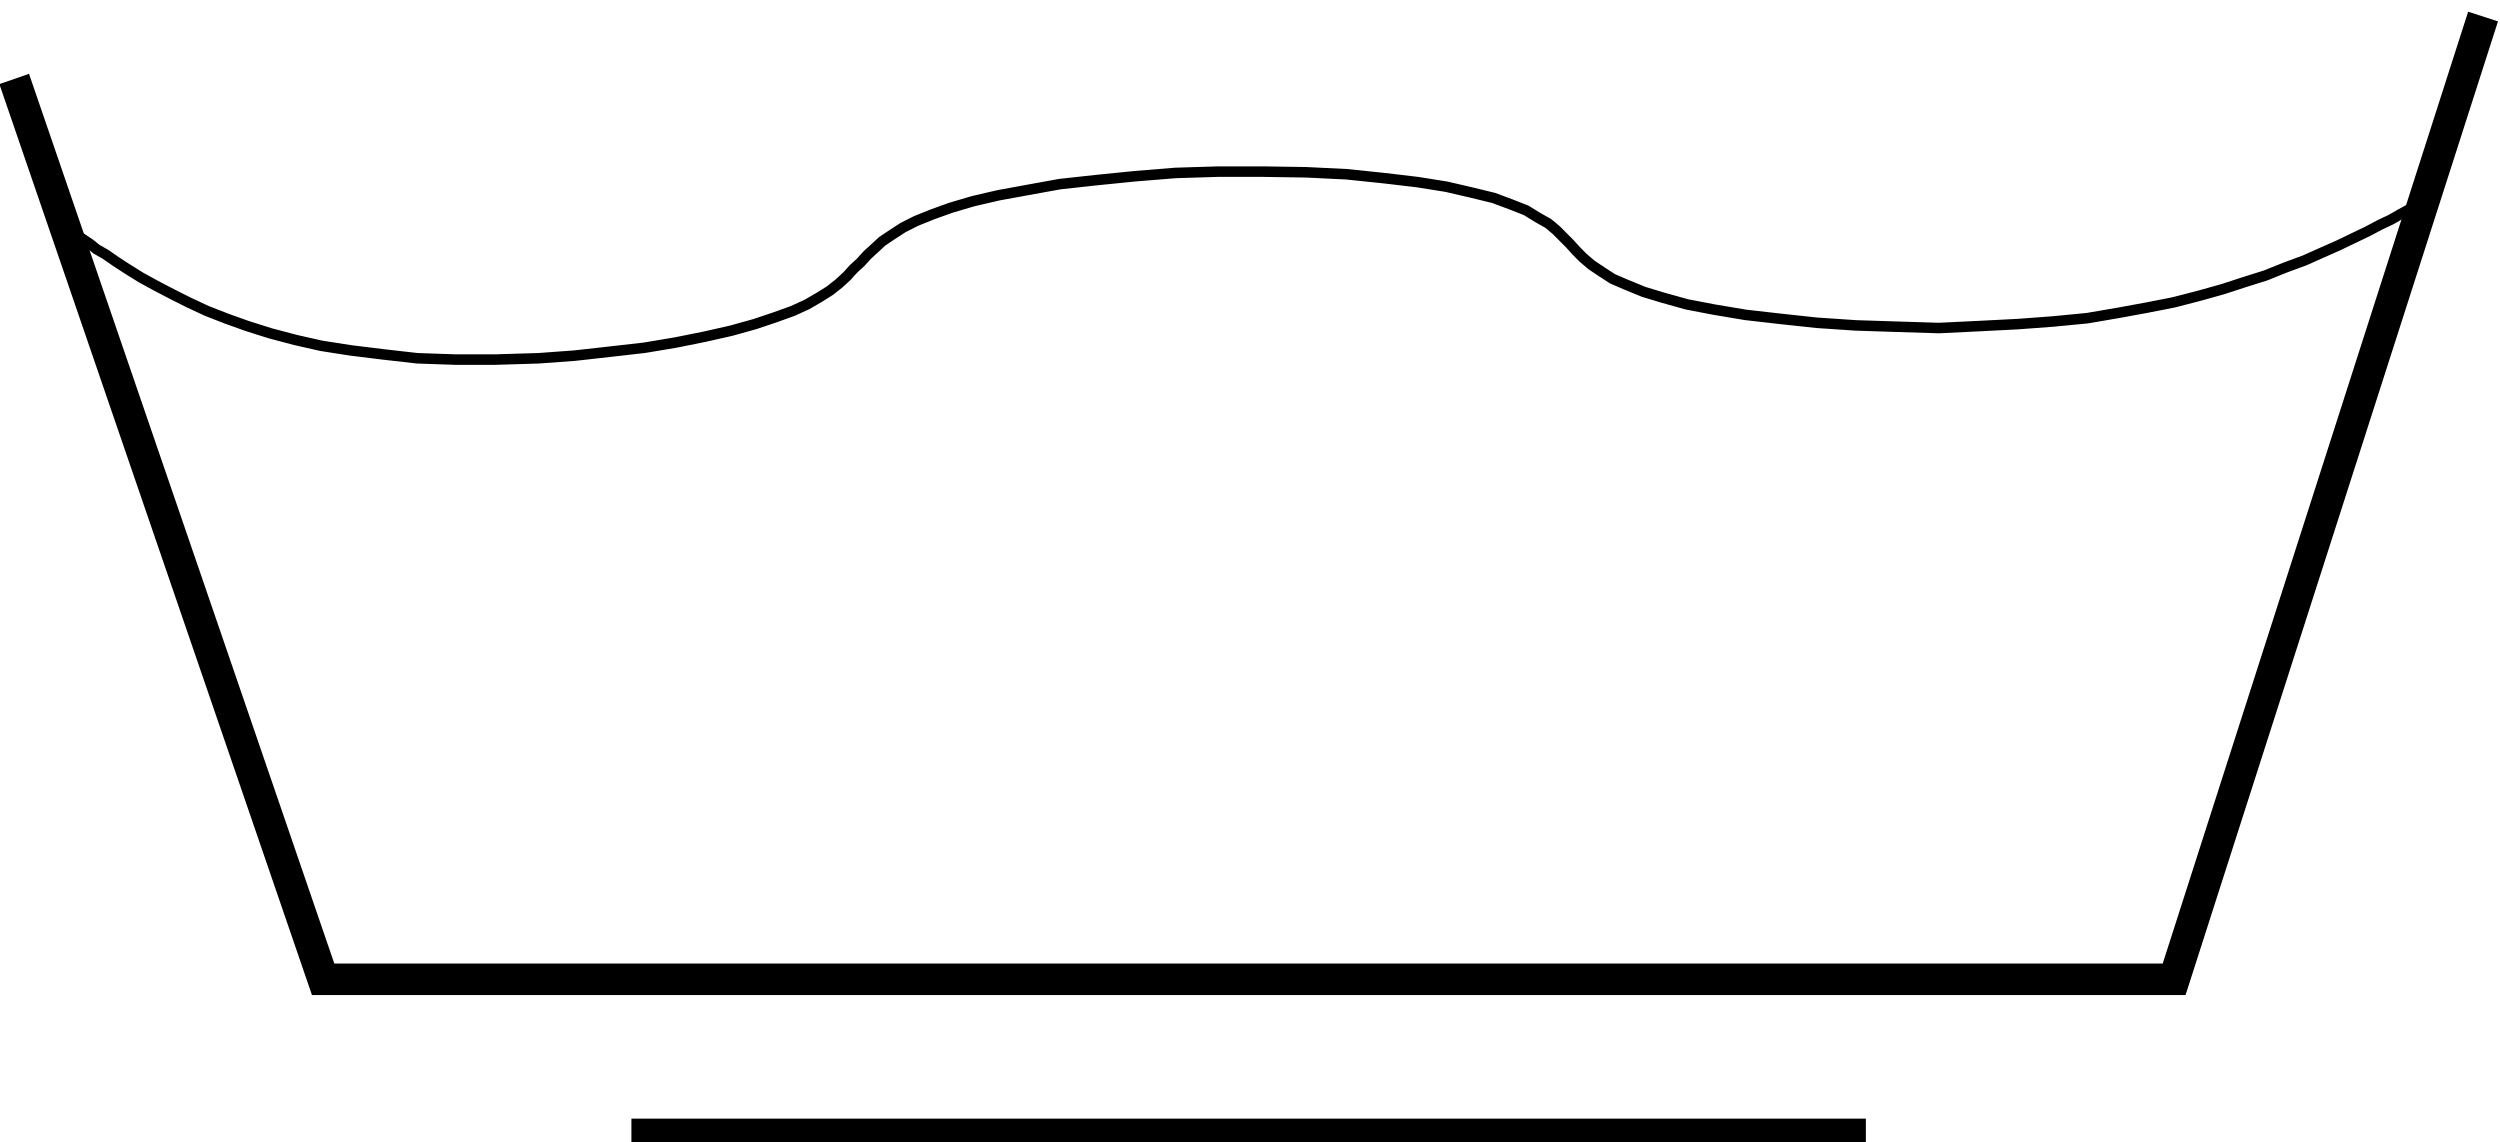 <?xml version="1.0" encoding="UTF-8" standalone="no"?>
<!-- Creator: fig2dev Version 3.2 Patchlevel 4 -->
<!-- CreationDate: Sun Jan 27 16:50:14 2008 -->
<svg
   xmlns:dc="http://purl.org/dc/elements/1.1/"
   xmlns:cc="http://web.resource.org/cc/"
   xmlns:rdf="http://www.w3.org/1999/02/22-rdf-syntax-ns#"
   xmlns:svg="http://www.w3.org/2000/svg"
   xmlns="http://www.w3.org/2000/svg"
   xmlns:sodipodi="http://sodipodi.sourceforge.net/DTD/sodipodi-0.dtd"
   xmlns:inkscape="http://www.inkscape.org/namespaces/inkscape"
   width="199.974"
   height="91.368"
   viewBox="0 0 20157 13858"
   id="svg2"
   sodipodi:version="0.32"
   inkscape:version="0.45.1"
   sodipodi:docname="Waschen_schon.svg"
   inkscape:output_extension="org.inkscape.output.svg.inkscape"
   sodipodi:docbase="C:\Documents and Settings\Donald Thomas\My Documents\temp\4"
   version="1.0">
  <defs
     id="defs277" />
  <sodipodi:namedview
     inkscape:window-height="573"
     inkscape:window-width="744"
     inkscape:pageshadow="2"
     inkscape:pageopacity="0.0"
     guidetolerance="10.0"
     gridtolerance="10.0"
     objecttolerance="10.0"
     borderopacity="1.0"
     bordercolor="#666666"
     pagecolor="#ffffff"
     id="base"
     inkscape:zoom="3.2954219"
     inkscape:cx="66.923658"
     inkscape:cy="45.683807"
     inkscape:window-x="22"
     inkscape:window-y="29"
     inkscape:current-layer="svg2" />
  <g
     style="fill:none;stroke:#000000;stroke-width:0.025in"
     id="g4"
     transform="matrix(7.924,0,0,7.973,-27371.045,-14485.64)">
    <defs
       id="defs6">
      <pattern
         id="tile1"
         x="0"
         y="0"
         width="200"
         height="200"
         patternUnits="userSpaceOnUse">
        <path
           d="M 0 -100 200 16"
           id="path9" />
        <path
           d="M 0 -60 200 56"
           id="path11" />
        <path
           d="M 0 -20 200 96"
           id="path13" />
        <path
           d="M 0 20 200 136"
           id="path15" />
        <path
           d="M 0 60 200 176"
           id="path17" />
        <path
           d="M 0 100 200 216"
           id="path19" />
        <path
           d="M 0 140 200 256"
           id="path21" />
        <path
           d="M 0 180 200 296"
           id="path23" />
      </pattern>
      <pattern
         id="tile2"
         x="0"
         y="0"
         width="200"
         height="200"
         patternUnits="userSpaceOnUse">
        <path
           d="M 200 -100 0 16"
           id="path26" />
        <path
           d="M 200 -60 0 56"
           id="path28" />
        <path
           d="M 200 -20 0 96"
           id="path30" />
        <path
           d="M 200 20 0 136"
           id="path32" />
        <path
           d="M 200 60 0 176"
           id="path34" />
        <path
           d="M 200 100 0 216"
           id="path36" />
        <path
           d="M 200 140 0 256"
           id="path38" />
        <path
           d="M 200 180 0 296"
           id="path40" />
      </pattern>
      <pattern
         id="tile3"
         x="0"
         y="0"
         width="200"
         height="200"
         patternUnits="userSpaceOnUse">
        <path
           d="M 0 -100 200 16"
           id="path43" />
        <path
           d="M 200 -100 0 16"
           id="path45" />
        <path
           d="M 0 -60 200 56"
           id="path47" />
        <path
           d="M 200 -60 0 56"
           id="path49" />
        <path
           d="M 0 -20 200 96"
           id="path51" />
        <path
           d="M 200 -20 0 96"
           id="path53" />
        <path
           d="M 0 20 200 136"
           id="path55" />
        <path
           d="M 200 20 0 136"
           id="path57" />
        <path
           d="M 0 60 200 176"
           id="path59" />
        <path
           d="M 200 60 0 176"
           id="path61" />
        <path
           d="M 0 100 200 216"
           id="path63" />
        <path
           d="M 200 100 0 216"
           id="path65" />
        <path
           d="M 0 140 200 256"
           id="path67" />
        <path
           d="M 200 140 0 256"
           id="path69" />
        <path
           d="M 0 180 200 296"
           id="path71" />
        <path
           d="M 200 180 0 296"
           id="path73" />
      </pattern>
      <pattern
         id="tile4"
         x="0"
         y="0"
         width="200"
         height="200"
         patternUnits="userSpaceOnUse">
        <path
           d="M 100 0 200 100"
           id="path76" />
        <path
           d="M 0 0 200 200"
           id="path78" />
        <path
           d="M 0 100 100 200"
           id="path80" />
      </pattern>
      <pattern
         id="tile5"
         x="0"
         y="0"
         width="200"
         height="200"
         patternUnits="userSpaceOnUse">
        <path
           d="M 100 0 0 100"
           id="path83" />
        <path
           d="M 200 0 0 200"
           id="path85" />
        <path
           d="M 200 100 100 200"
           id="path87" />
      </pattern>
      <pattern
         id="tile6"
         x="0"
         y="0"
         width="200"
         height="200"
         patternUnits="userSpaceOnUse">
        <path
           d="M 100 0 200 100"
           id="path90" />
        <path
           d="M 0 0 200 200"
           id="path92" />
        <path
           d="M 0 100 100 200"
           id="path94" />
        <path
           d="M 100 0 0 100"
           id="path96" />
        <path
           d="M 200 0 0 200"
           id="path98" />
        <path
           d="M 200 100 100 200"
           id="path100" />
      </pattern>
      <pattern
         id="tile7"
         x="0"
         y="0"
         width="200"
         height="200"
         patternUnits="userSpaceOnUse">
        <path
           d="M 0 0 0 50"
           id="path103" />
        <path
           d="M 0 50 200 50"
           id="path105" />
        <path
           d="M 100 50 100 150"
           id="path107" />
        <path
           d="M 0 150 200 150"
           id="path109" />
        <path
           d="M 0 150 0 200"
           id="path111" />
      </pattern>
      <pattern
         id="tile8"
         x="0"
         y="0"
         width="200"
         height="200"
         patternUnits="userSpaceOnUse">
        <path
           d="M 0 0 50 0"
           id="path114" />
        <path
           d="M 50 0 50 200"
           id="path116" />
        <path
           d="M 50 100 150 100"
           id="path118" />
        <path
           d="M 150 0 150 200"
           id="path120" />
        <path
           d="M 150 0 200 0"
           id="path122" />
      </pattern>
      <pattern
         id="tile9"
         x="0"
         y="0"
         width="200"
         height="200"
         patternUnits="userSpaceOnUse">
        <path
           d="M 0 50 200 50"
           id="path125" />
        <path
           d="M 0 150 200 150"
           id="path127" />
      </pattern>
      <pattern
         id="tile10"
         x="0"
         y="0"
         width="200"
         height="200"
         patternUnits="userSpaceOnUse">
        <path
           d="M 50 0 50 200"
           id="path130" />
        <path
           d="M 150 0 150 200"
           id="path132" />
      </pattern>
      <pattern
         id="tile11"
         x="0"
         y="0"
         width="200"
         height="200"
         patternUnits="userSpaceOnUse">
        <path
           d="M 0 50 200 50"
           id="path135" />
        <path
           d="M 0 150 200 150"
           id="path137" />
        <path
           d="M 50 0 50 200"
           id="path139" />
        <path
           d="M 150 0 150 200"
           id="path141" />
      </pattern>
      <pattern
         id="tile12"
         x="0"
         y="0"
         width="200"
         height="200"
         patternUnits="userSpaceOnUse">
        <path
           d="M 0 0 25 50"
           id="path144" />
        <path
           d="M 0 50 200 50"
           id="path146" />
        <path
           d="M 100 50 125 150"
           id="path148" />
        <path
           d="M 0 150 200 150"
           id="path150" />
        <path
           d="M 0 150 25 200"
           id="path152" />
      </pattern>
      <pattern
         id="tile13"
         x="0"
         y="0"
         width="200"
         height="200"
         patternUnits="userSpaceOnUse">
        <path
           d="M 200 0 175 50"
           id="path155" />
        <path
           d="M 0 50 200 50"
           id="path157" />
        <path
           d="M 100 50 75 150"
           id="path159" />
        <path
           d="M 0 150 200 150"
           id="path161" />
        <path
           d="M 200 150 175 200"
           id="path163" />
      </pattern>
      <pattern
         id="tile14"
         x="0"
         y="0"
         width="200"
         height="200"
         patternUnits="userSpaceOnUse">
        <path
           d="M 0 0 50 25"
           id="path166" />
        <path
           d="M 50 0 50 200"
           id="path168" />
        <path
           d="M 50 100 150 125"
           id="path170" />
        <path
           d="M 150 0 150 200"
           id="path172" />
        <path
           d="M 150 0 200 25"
           id="path174" />
      </pattern>
      <pattern
         id="tile15"
         x="0"
         y="0"
         width="200"
         height="200"
         patternUnits="userSpaceOnUse">
        <path
           d="M 0 25 50 0"
           id="path177" />
        <path
           d="M 50 0 50 200"
           id="path179" />
        <path
           d="M 50 125 150 100"
           id="path181" />
        <path
           d="M 150 0 150 200"
           id="path183" />
        <path
           d="M 150 25 200 0"
           id="path185" />
      </pattern>
      <pattern
         id="tile16"
         x="0"
         y="0"
         width="200"
         height="200"
         patternUnits="userSpaceOnUse">
        <path
           d="M 0 50 A 50 50 0 1 0 100 50"
           id="path188" />
        <path
           d="M 100 50 A 50 50 0 1 0 200 50"
           id="path190" />
        <path
           d="M 50 100 A 50 50 0 1 0 150 100"
           id="path192" />
        <path
           d="M 0 150 A 50 50 0 0 0 50 100"
           id="path194" />
        <path
           d="M 150 100 A 50 50 0 1 0 200 50"
           id="path196" />
        <path
           d="M 50 0 A 50 50 0 1 0 150 0"
           id="path198" />
        <path
           d="M 150 0 A 50 50 0 0 0 200 50"
           id="path200" />
        <path
           d="M 0 50 A 50 50 0 0 0 50 0"
           id="path202" />
        <path
           d="M 0 150 A 50 50 0 1 0 100 150"
           id="path204" />
        <path
           d="M 100 150 A 50 50 0 1 0 200 150"
           id="path206" />
      </pattern>
      <pattern
         id="tile17"
         x="0"
         y="0"
         width="100"
         height="100"
         patternUnits="userSpaceOnUse">
        <g
           transform="scale(0.5)"
           id="g209">
          <path
             d="M 0 50 A 50 50 0 1 0 100 50"
             id="path211" />
          <path
             d="M 100 50 A 50 50 0 1 0 200 50"
             id="path213" />
          <path
             d="M 50 100 A 50 50 0 1 0 150 100"
             id="path215" />
          <path
             d="M 0 150 A 50 50 0 0 0 50 100"
             id="path217" />
          <path
             d="M 150 100 A 50 50 0 1 0 200 50"
             id="path219" />
          <path
             d="M 50 0 A 50 50 0 1 0 150 0"
             id="path221" />
          <path
             d="M 150 0 A 50 50 0 0 0 200 50"
             id="path223" />
          <path
             d="M 0 50 A 50 50 0 0 0 50 0"
             id="path225" />
          <path
             d="M 0 150 A 50 50 0 1 0 100 150"
             id="path227" />
          <path
             d="M 100 150 A 50 50 0 1 0 200 150"
             id="path229" />
        </g>
      </pattern>
      <pattern
         id="tile18"
         x="0"
         y="0"
         width="200"
         height="200"
         patternUnits="userSpaceOnUse">
        <circle
           cx="100"
           cy="100"
           r="100"
           id="circle232" />
      </pattern>
      <pattern
         id="tile19"
         x="0"
         y="0"
         width="200"
         height="200"
         patternUnits="userSpaceOnUse">
        <path
           d="M 0 50 45 0 105 0 140 50 200 50 "
           id="path235" />
        <path
           d="M 0 50 45 100 105 100 140 50 200 50"
           id="path237" />
        <path
           d="M 0 150 45 100 105 100 140 150 200 150"
           id="path239" />
        <path
           d="M 0 150 45 200 105 200 140 150 200 150"
           id="path241" />
      </pattern>
      <pattern
         id="tile20"
         x="0"
         y="0"
         width="200"
         height="200"
         patternUnits="userSpaceOnUse">
        <path
           d="M 0 70 65 0 140 0 200 70 "
           id="path244" />
        <path
           d="M 0 70 0 130 65 200 140 200 200 130 200 70"
           id="path246" />
      </pattern>
      <pattern
         id="tile21"
         x="0"
         y="0"
         width="200"
         height="200"
         patternUnits="userSpaceOnUse">
        <path
           d="M 50 0 75 25 100 0 M 150 0 175 25 200 0"
           id="path249" />
        <path
           d="M 0 50 25 25 75 75 125 25 175 75 200 50"
           id="path251" />
        <path
           d="M 0 100 25 75 75 125 125 75 175 125 200 100"
           id="path253" />
        <path
           d="M 0 150 25 125 75 175 125 125 175 175 200 150"
           id="path255" />
        <path
           d="M 0 200 25 175 75 225 125 175 175 225 200 200"
           id="path257" />
      </pattern>
      <pattern
         id="tile22"
         x="0"
         y="0"
         width="200"
         height="200"
         patternUnits="userSpaceOnUse">
        <path
           d="M 0 50 25 75 0 100 M 0 150 25 175 0 200"
           id="path260" />
        <path
           d="M 50 0 25 25 75 75 25 125 75 175 50 200"
           id="path262" />
        <path
           d="M 100 0 75 25 125 75 75 125 125 175 100 200"
           id="path264" />
        <path
           d="M 150 0 125 25 175 75 125 125 175 175 150 200"
           id="path266" />
        <path
           d="M 200 0 175 25 225 75 175 125 225 175 200 200"
           id="path268" />
      </pattern>
    </defs>
<!-- Line -->    <path
       d="M 2834,1937 L 3307,3307 L 6141,3307 L 6614,1842"
       style="stroke:#000000;stroke-width:48"
       id="path270" />
<!-- Line -->    <path
       d="M 3779,3543 L 5669,3543"
       style="stroke:#000000;stroke-width:48"
       id="path272" />
<!-- Line -->    <path
       d="M 2929,2173 L 2930,2174 L 2932,2175 L 2935,2178 L 2941,2182 L 2950,2188 L 2960,2196 L 2974,2204 L 2990,2215 L 3007,2226 L 3028,2239 L 3050,2251 L 3075,2264 L 3101,2277 L 3129,2290 L 3160,2302 L 3191,2313 L 3226,2324 L 3264,2334 L 3304,2343 L 3349,2350 L 3398,2356 L 3451,2362 L 3509,2364 L 3571,2364 L 3637,2362 L 3692,2358 L 3746,2352 L 3799,2346 L 3847,2338 L 3892,2329 L 3932,2320 L 3968,2310 L 3998,2300 L 4026,2290 L 4048,2280 L 4067,2269 L 4083,2259 L 4097,2248 L 4109,2237 L 4119,2226 L 4130,2216 L 4140,2205 L 4151,2195 L 4163,2184 L 4178,2174 L 4195,2163 L 4215,2153 L 4240,2143 L 4268,2133 L 4302,2123 L 4341,2114 L 4385,2106 L 4435,2097 L 4490,2091 L 4550,2085 L 4612,2080 L 4677,2078 L 4746,2078 L 4812,2079 L 4874,2082 L 4932,2088 L 4983,2094 L 5027,2101 L 5066,2110 L 5099,2118 L 5126,2128 L 5149,2137 L 5167,2148 L 5183,2157 L 5195,2167 L 5206,2178 L 5216,2188 L 5226,2199 L 5236,2209 L 5249,2220 L 5264,2230 L 5281,2241 L 5302,2250 L 5329,2261 L 5359,2270 L 5395,2280 L 5437,2288 L 5485,2296 L 5538,2302 L 5594,2308 L 5654,2312 L 5716,2314 L 5781,2316 L 5843,2313 L 5902,2310 L 5956,2306 L 6008,2301 L 6055,2293 L 6099,2285 L 6140,2277 L 6179,2267 L 6215,2257 L 6249,2246 L 6281,2236 L 6311,2224 L 6341,2213 L 6368,2201 L 6393,2190 L 6416,2179 L 6437,2169 L 6456,2159 L 6473,2151 L 6487,2143 L 6498,2137 L 6507,2133 L 6512,2130 L 6516,2128 L 6518,2127 L 6519,2125"
       style="stroke:#000000;stroke-width:16"
       id="path274" />
  </g>
</svg>
